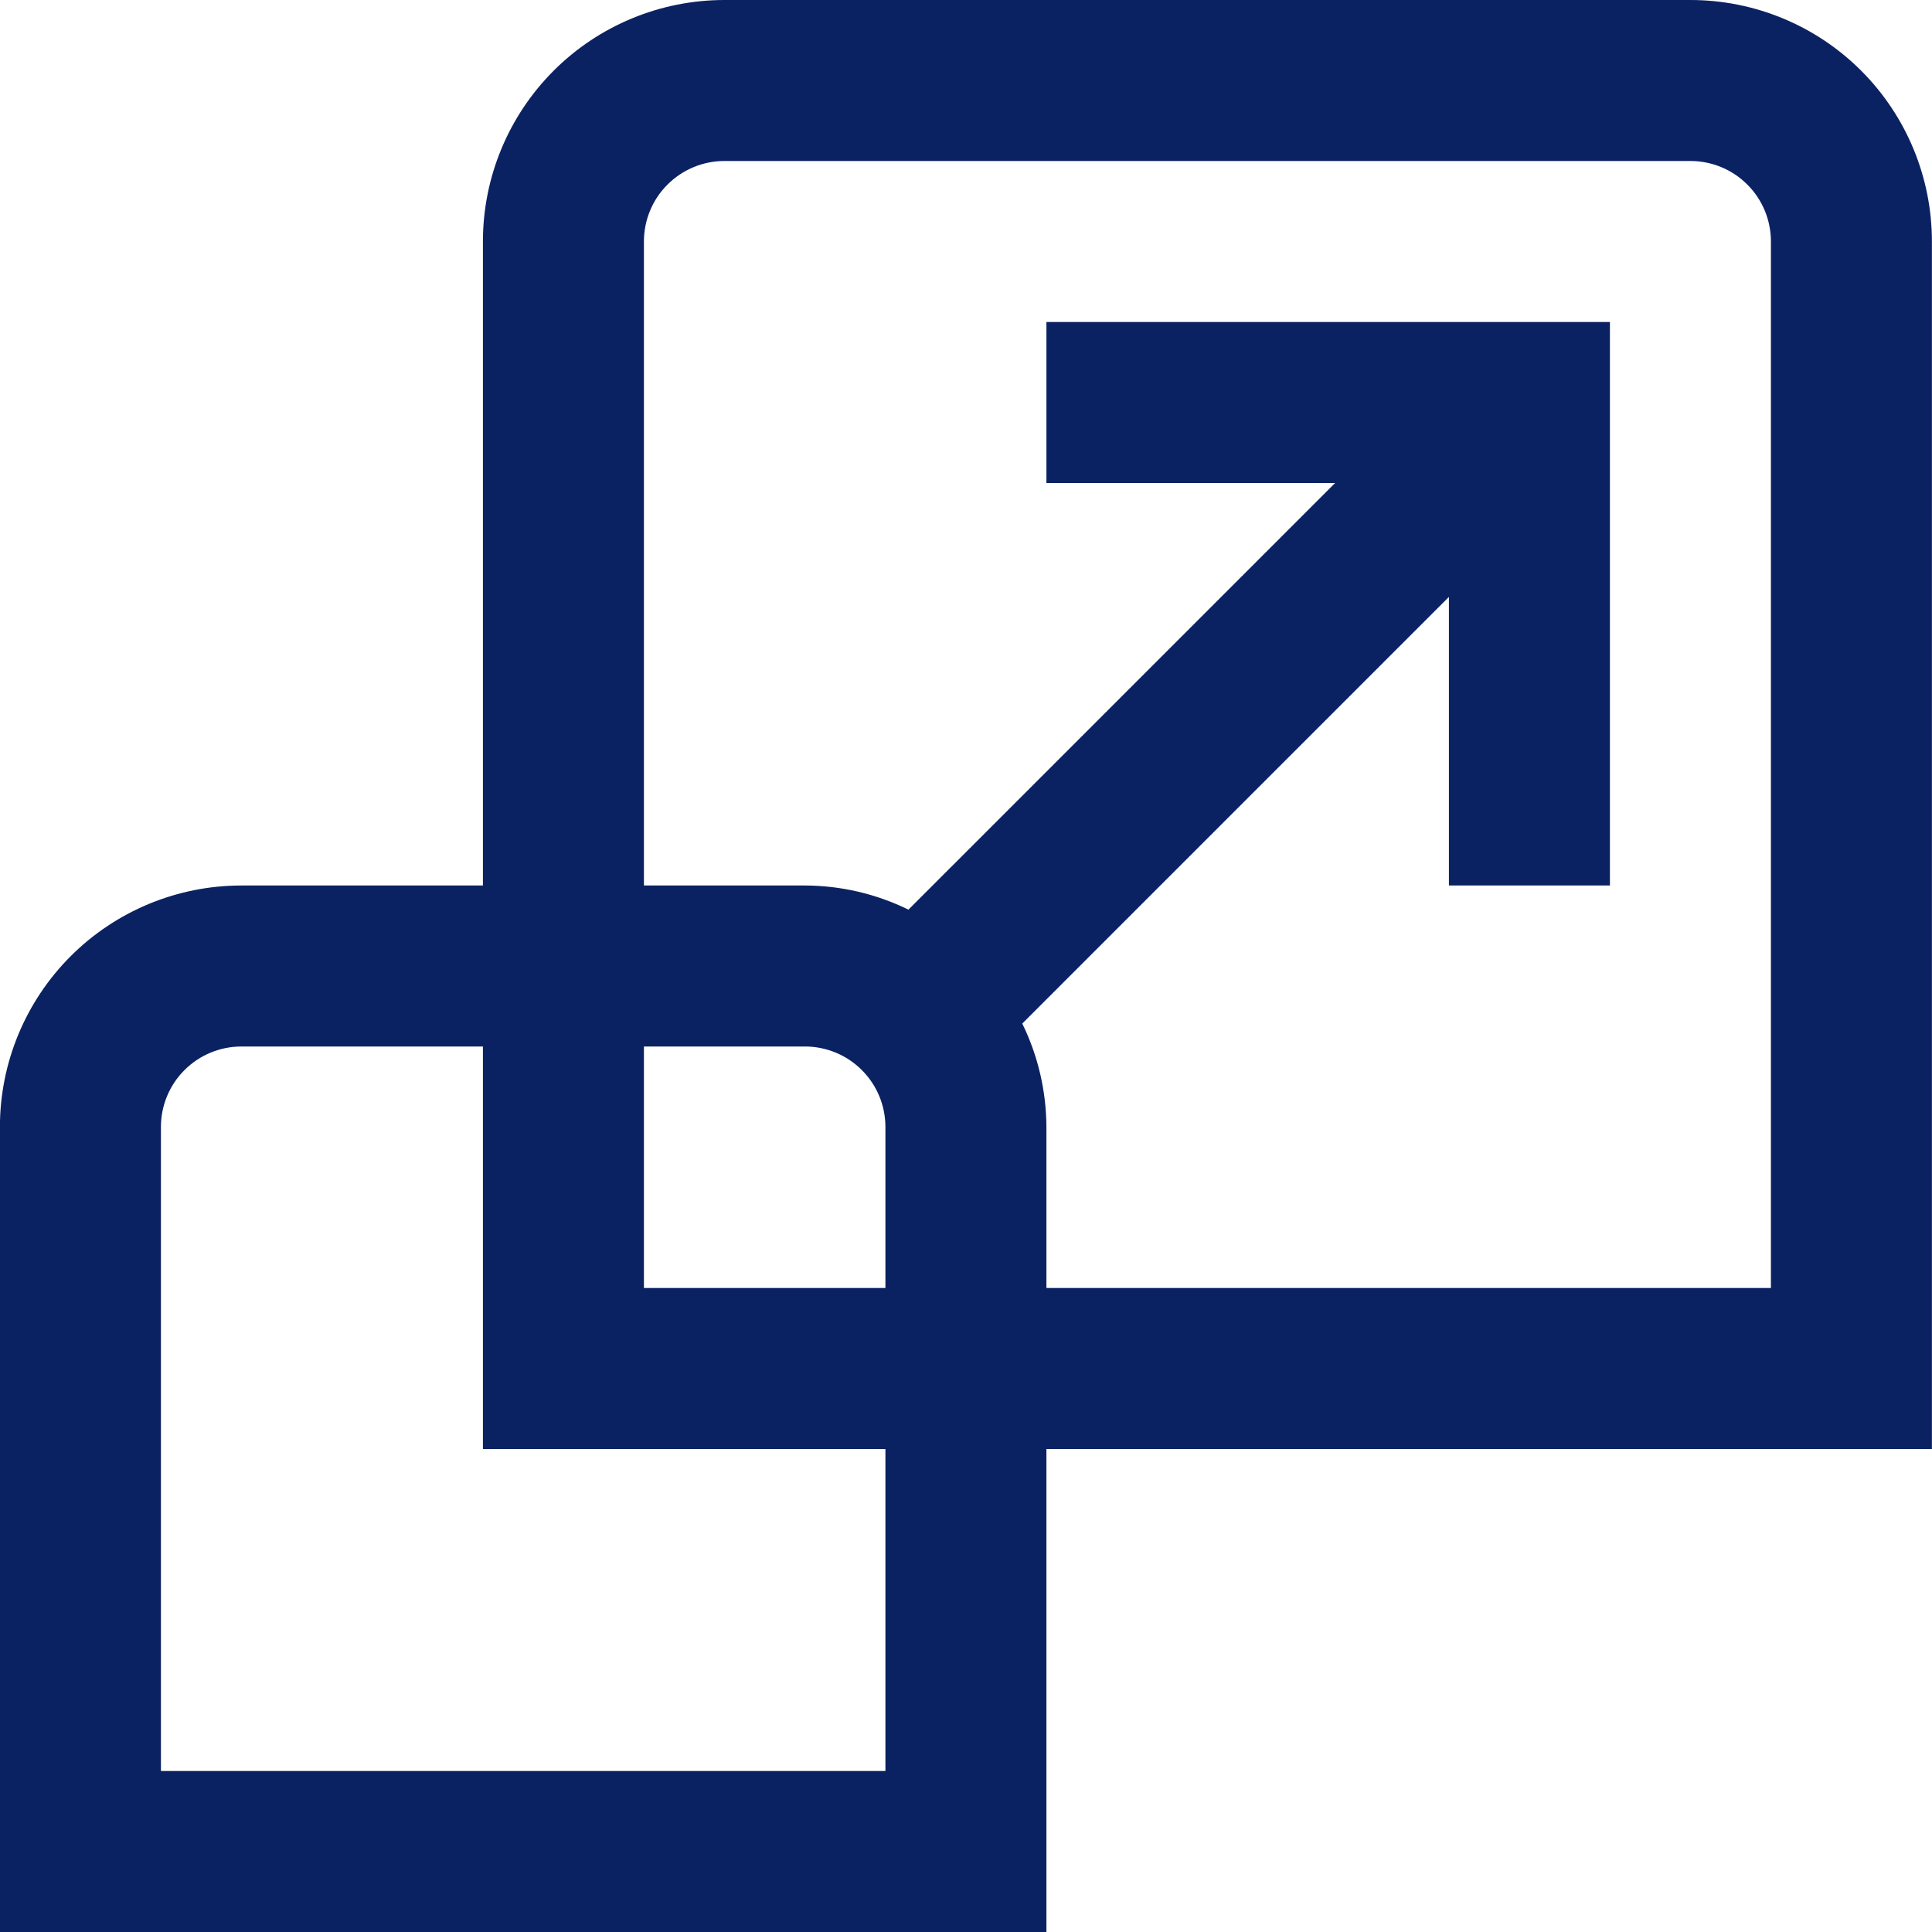 <svg width="24" height="24" viewBox="0 0 24 24" fill="none" xmlns="http://www.w3.org/2000/svg">
<g clip-path="url(#clip0_68_853)">
<path d="M23.999 3C23.999 2.204 23.683 1.441 23.12 0.878C22.558 0.316 21.795 -0 20.999 -0L8.999 -0C8.204 -0 7.44 0.316 6.878 0.878C6.315 1.441 5.999 2.204 5.999 3V11H2.999C2.204 11 1.44 11.316 0.878 11.878C0.315 12.441 -0.001 13.204 -0.001 14L-0.001 24H12.999V18H23.999V3ZM10.999 22H1.999V14C1.999 13.735 2.104 13.48 2.292 13.293C2.48 13.105 2.734 13 2.999 13H5.999V18H10.999V22ZM10.999 14V16H7.999V13H9.999C10.264 13 10.519 13.105 10.706 13.293C10.894 13.48 10.999 13.735 10.999 14ZM21.999 16H12.999V14C12.997 13.554 12.895 13.115 12.699 12.715L17.999 7.415V11H19.999V4H12.999V6H16.585L11.285 11.3C10.885 11.104 10.445 11.001 9.999 11H7.999V3C7.999 2.735 8.104 2.48 8.292 2.293C8.48 2.105 8.734 2 8.999 2H20.999C21.264 2 21.519 2.105 21.706 2.293C21.894 2.48 21.999 2.735 21.999 3V16Z" fill="#0B2262"/>
</g>
<defs>
<clipPath id="clip0_68_853">
<rect width="24" height="24" fill="white"/>
</clipPath>
</defs>
</svg>
